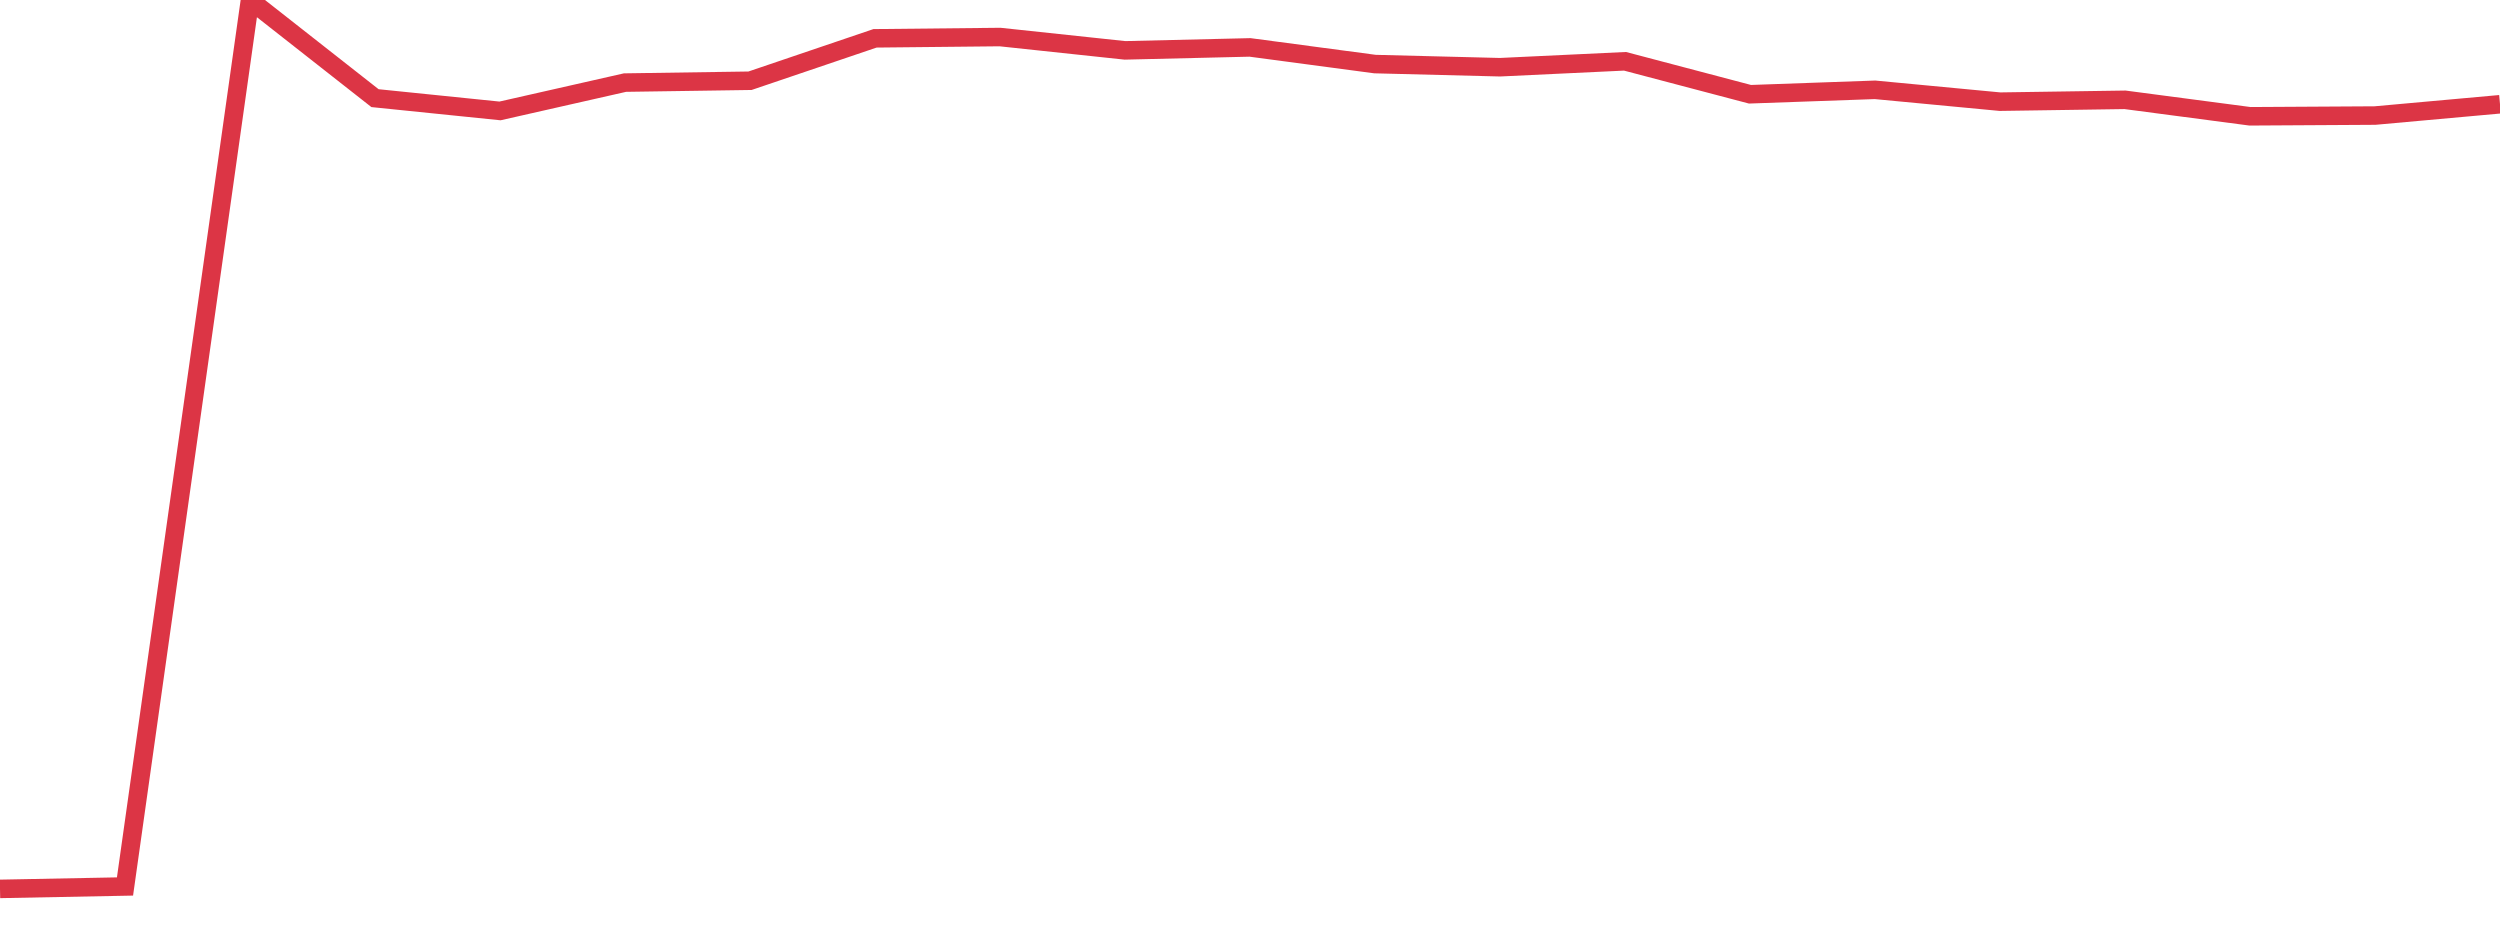 <?xml version="1.0" standalone="no"?>
<!DOCTYPE svg PUBLIC "-//W3C//DTD SVG 1.1//EN" "http://www.w3.org/Graphics/SVG/1.1/DTD/svg11.dtd">
<svg width="135" height="50" viewBox="0 0 135 50" preserveAspectRatio="none" class="sparkline" xmlns="http://www.w3.org/2000/svg"
xmlns:xlink="http://www.w3.org/1999/xlink"><path  class="sparkline--line" d="M 0 48 L 0 48 L 6.75 47.87 L 13.5 0 L 20.25 5.3 L 27 5.99 L 33.75 4.46 L 40.5 4.36 L 47.25 2.07 L 54 2 L 60.75 2.72 L 67.5 2.56 L 74.25 3.46 L 81 3.63 L 87.75 3.31 L 94.5 5.09 L 101.25 4.85 L 108 5.49 L 114.75 5.39 L 121.5 6.28 L 128.25 6.24 L 135 5.63" fill="none" stroke-width="1" stroke="#dc3545"></path></svg>